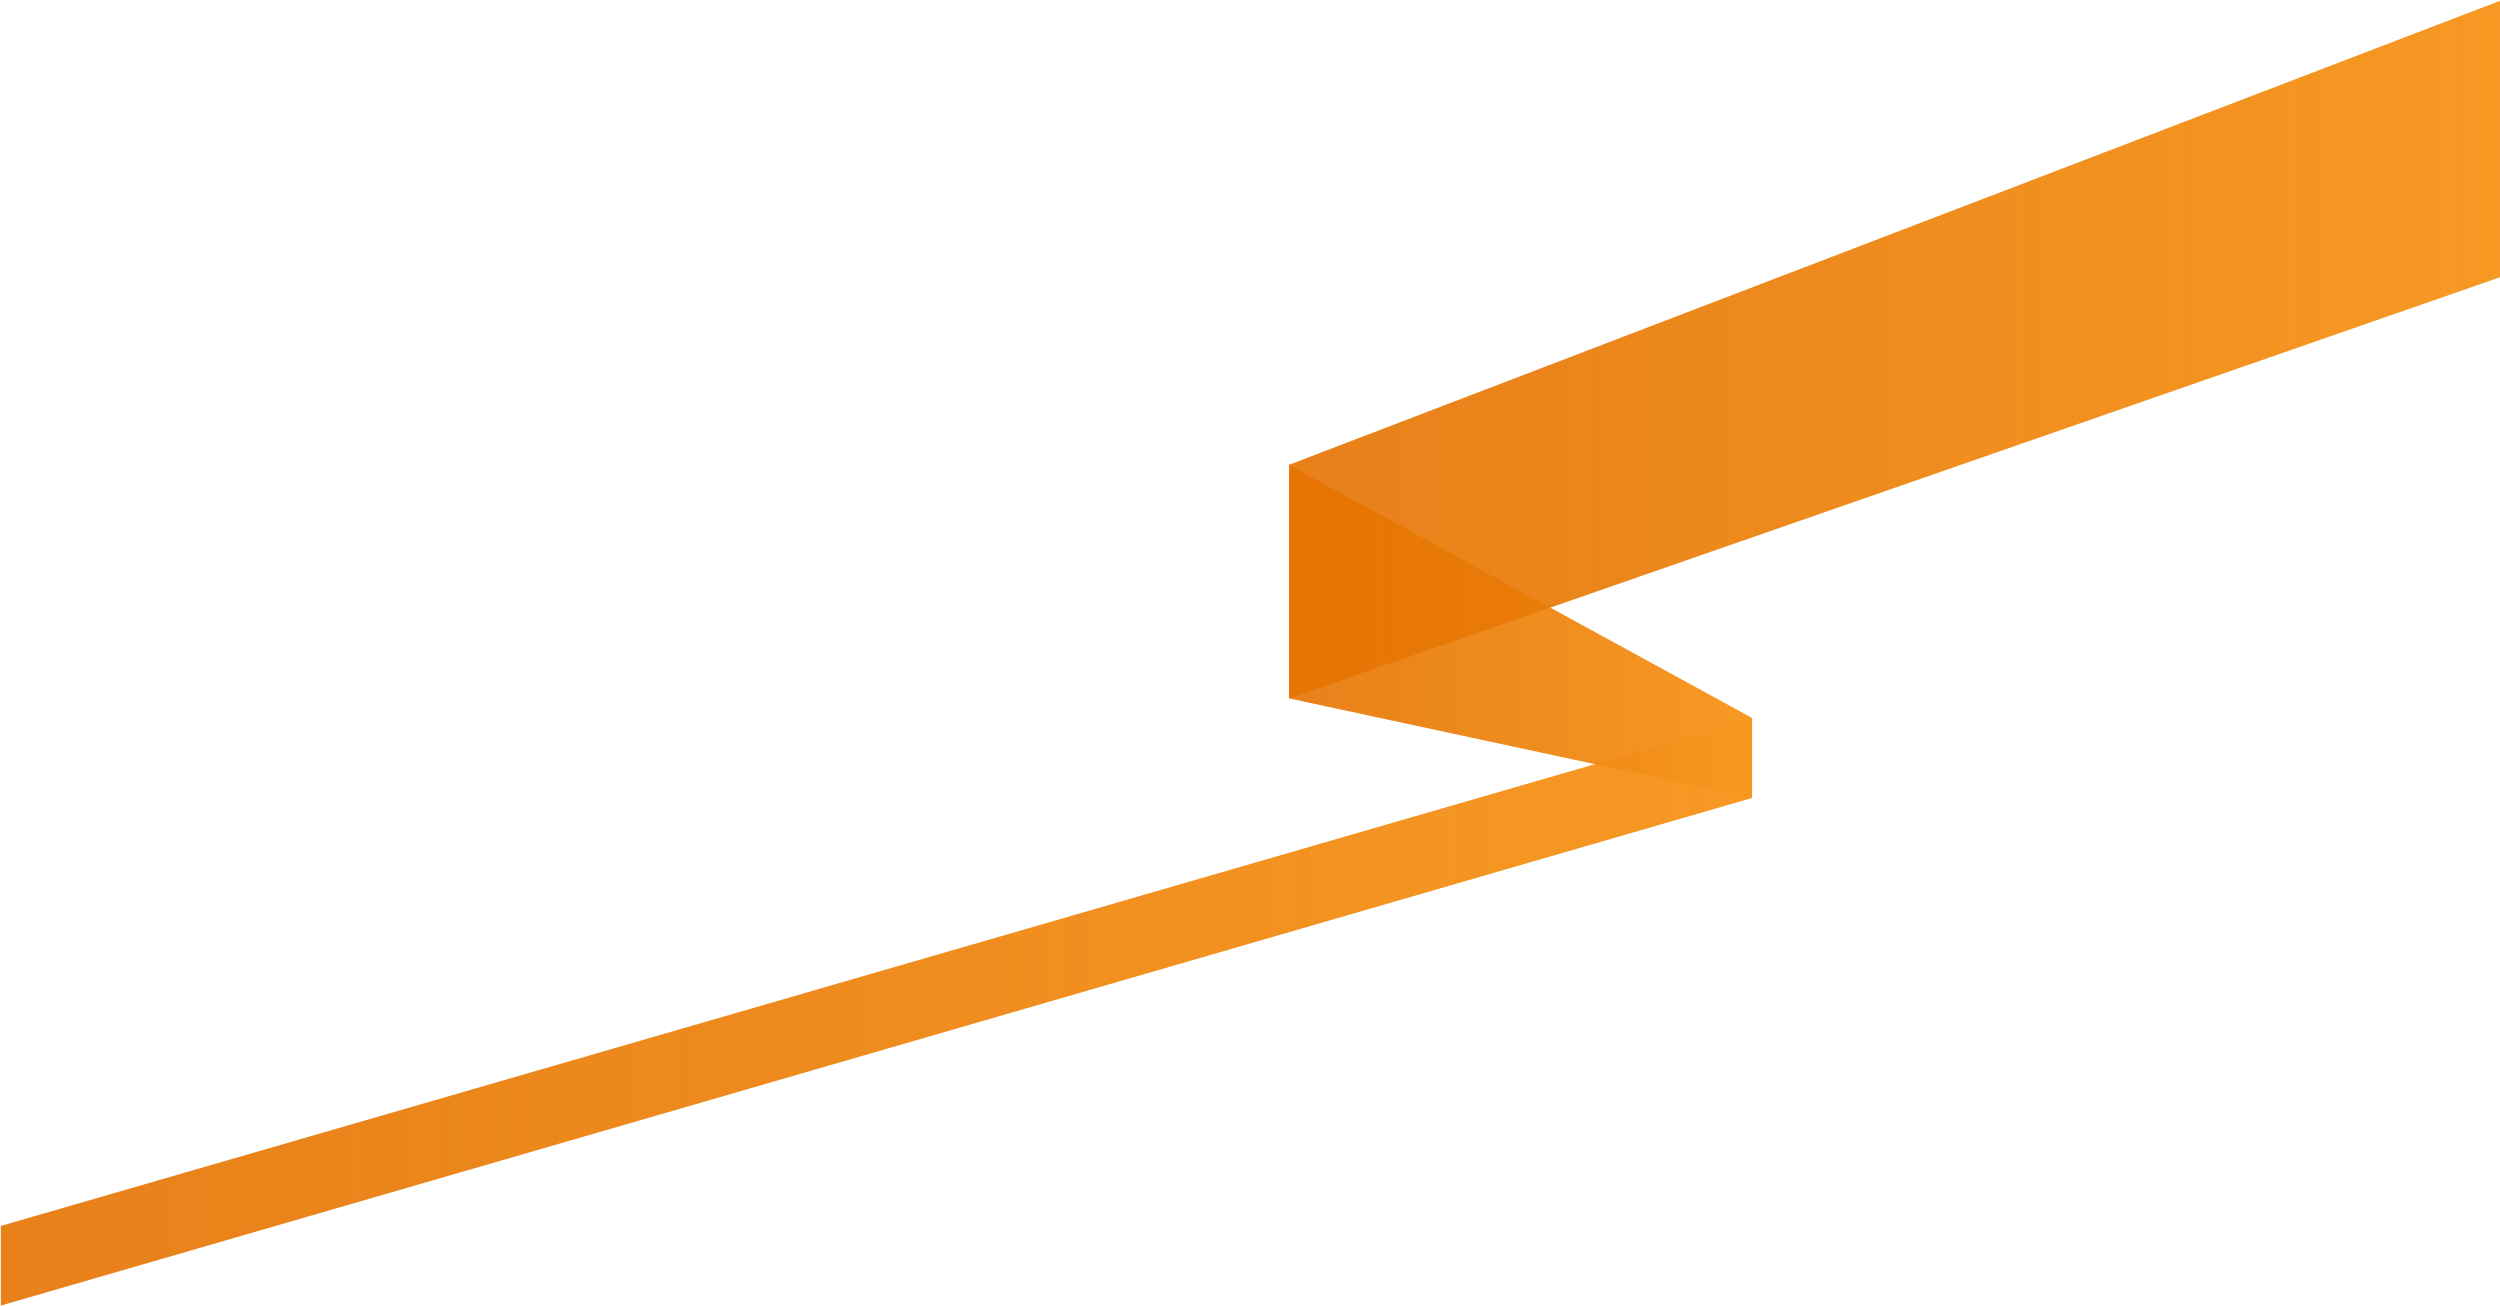 <svg class="ribbon-top" viewBox="0 0 1485 776" fill="none" xmlns="http://www.w3.org/2000/svg">
	<path d="M.5 728.207 1040.71 426.87V474L.5 775.5v-47.293Z" fill="url(#a)" />
	<path d="M765.723 414.859 1040.71 474v-47.544L765.723 276.069v138.79Z" fill="url(#b)" />
	<path d="M765.723 414.896 1485 164.69V.484L765.723 276.07v138.827Z" fill="url(#c)" />
	<defs>
		<linearGradient id="a" x1="-18.134" y1="601.173" x2="1167.5" y2="601.173" gradientUnits="userSpaceOnUse">
			<stop stop-color="#E57200" stop-opacity=".9" />
			<stop offset="1" stop-color="#F99C25" />
		</linearGradient>
		<linearGradient id="b" x1="760.797" y1="375.027" x2="1074.22" y2="375.027" gradientUnits="userSpaceOnUse">
			<stop stop-color="#E57200" stop-opacity=".9" />
			<stop offset="1" stop-color="#F99C25" />
		</linearGradient>
		<linearGradient id="c" x1="752.838" y1="207.676" x2="1572.67" y2="207.676" gradientUnits="userSpaceOnUse">
			<stop stop-color="#E57200" stop-opacity=".9" />
			<stop offset="1" stop-color="#F99C25" />
		</linearGradient>
	</defs>
</svg>